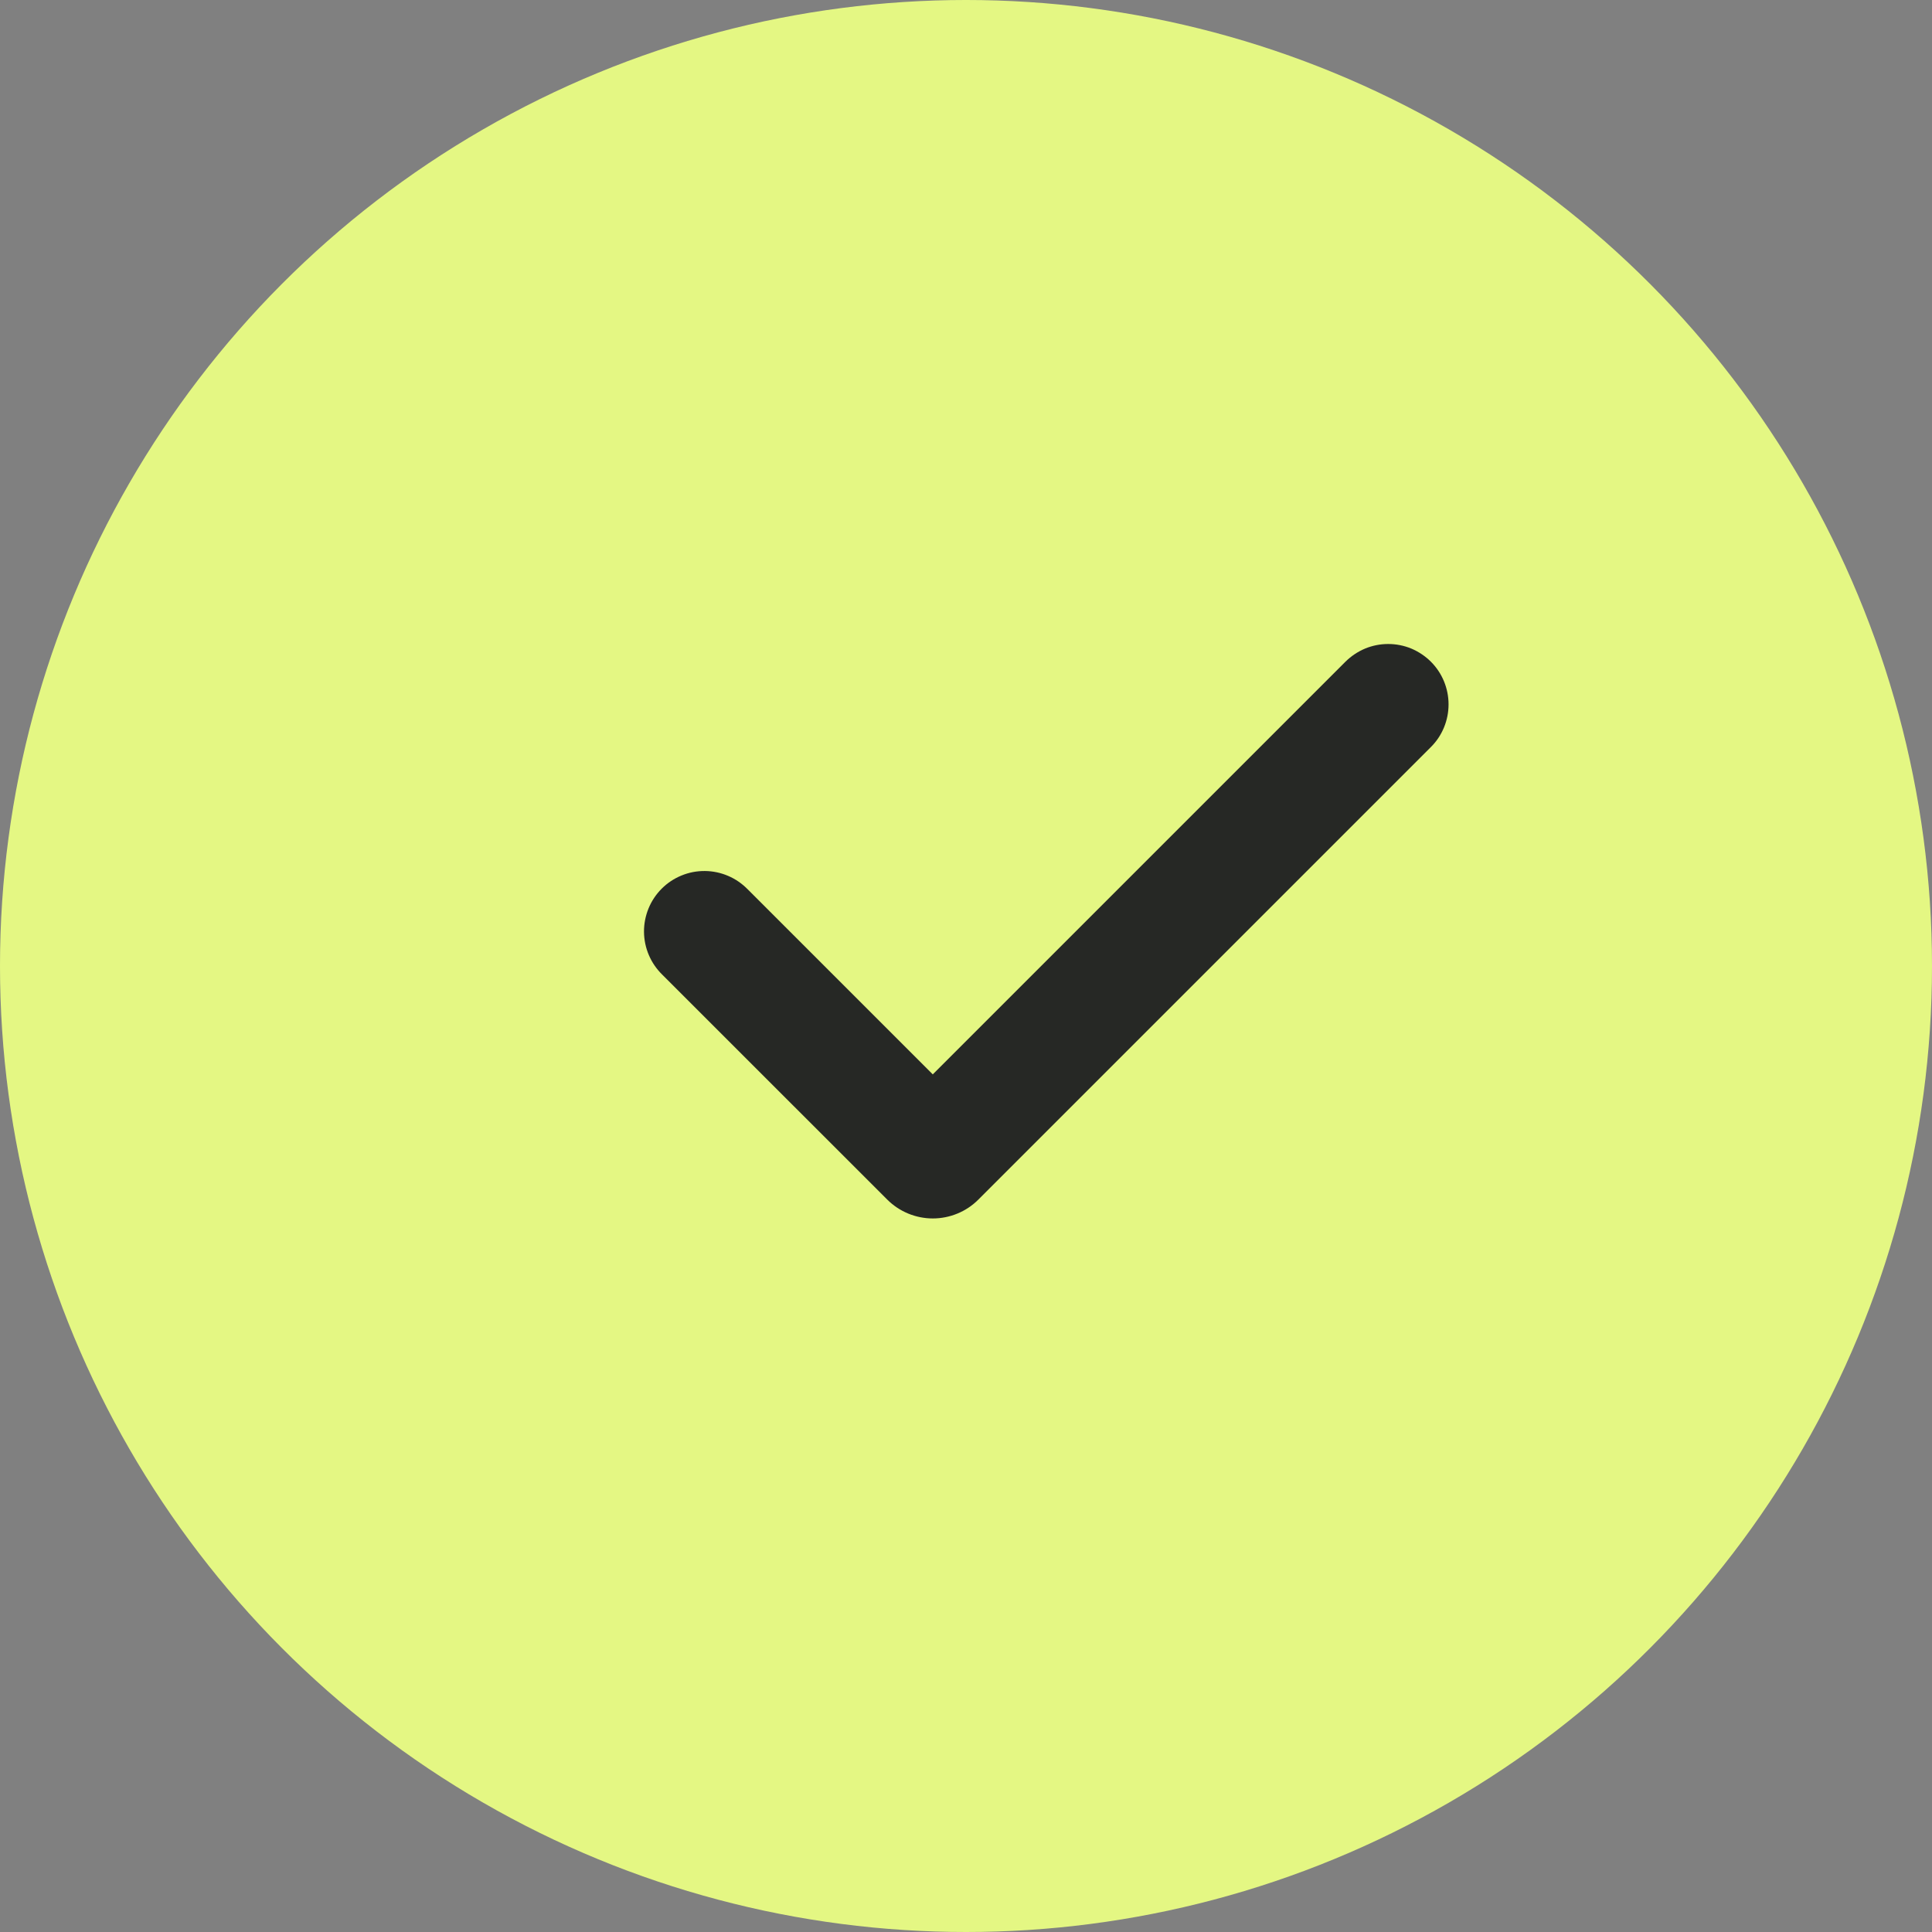 <?xml version="1.0" encoding="UTF-8"?> <svg xmlns="http://www.w3.org/2000/svg" width="30" height="30" viewBox="0 0 30 30" fill="none"><rect x="0" y="0" width="30" height="30" fill="#808080" stroke="none"/><circle cx="15" cy="15" r="15" fill="#E4F783"></circle><path fill-rule="evenodd" clip-rule="evenodd" d="M22.219 10.275C22.395 10.451 22.493 10.689 22.493 10.938C22.493 11.186 22.395 11.425 22.219 11.6L15.192 18.627C15.099 18.72 14.989 18.794 14.867 18.844C14.746 18.894 14.616 18.92 14.485 18.92C14.353 18.92 14.223 18.894 14.102 18.844C13.981 18.794 13.87 18.72 13.777 18.627L10.286 15.137C10.197 15.05 10.125 14.947 10.076 14.832C10.027 14.718 10.001 14.595 10 14.47C9.999 14.346 10.023 14.223 10.07 14.107C10.117 13.992 10.187 13.887 10.275 13.799C10.363 13.711 10.467 13.642 10.582 13.595C10.698 13.547 10.821 13.524 10.946 13.525C11.07 13.526 11.193 13.552 11.307 13.601C11.422 13.65 11.525 13.722 11.612 13.811L14.484 16.683L20.892 10.275C20.98 10.188 21.083 10.119 21.197 10.071C21.311 10.024 21.432 10 21.556 10C21.679 10 21.801 10.024 21.915 10.071C22.028 10.119 22.132 10.188 22.219 10.275Z" fill="#262825"></path></svg> 